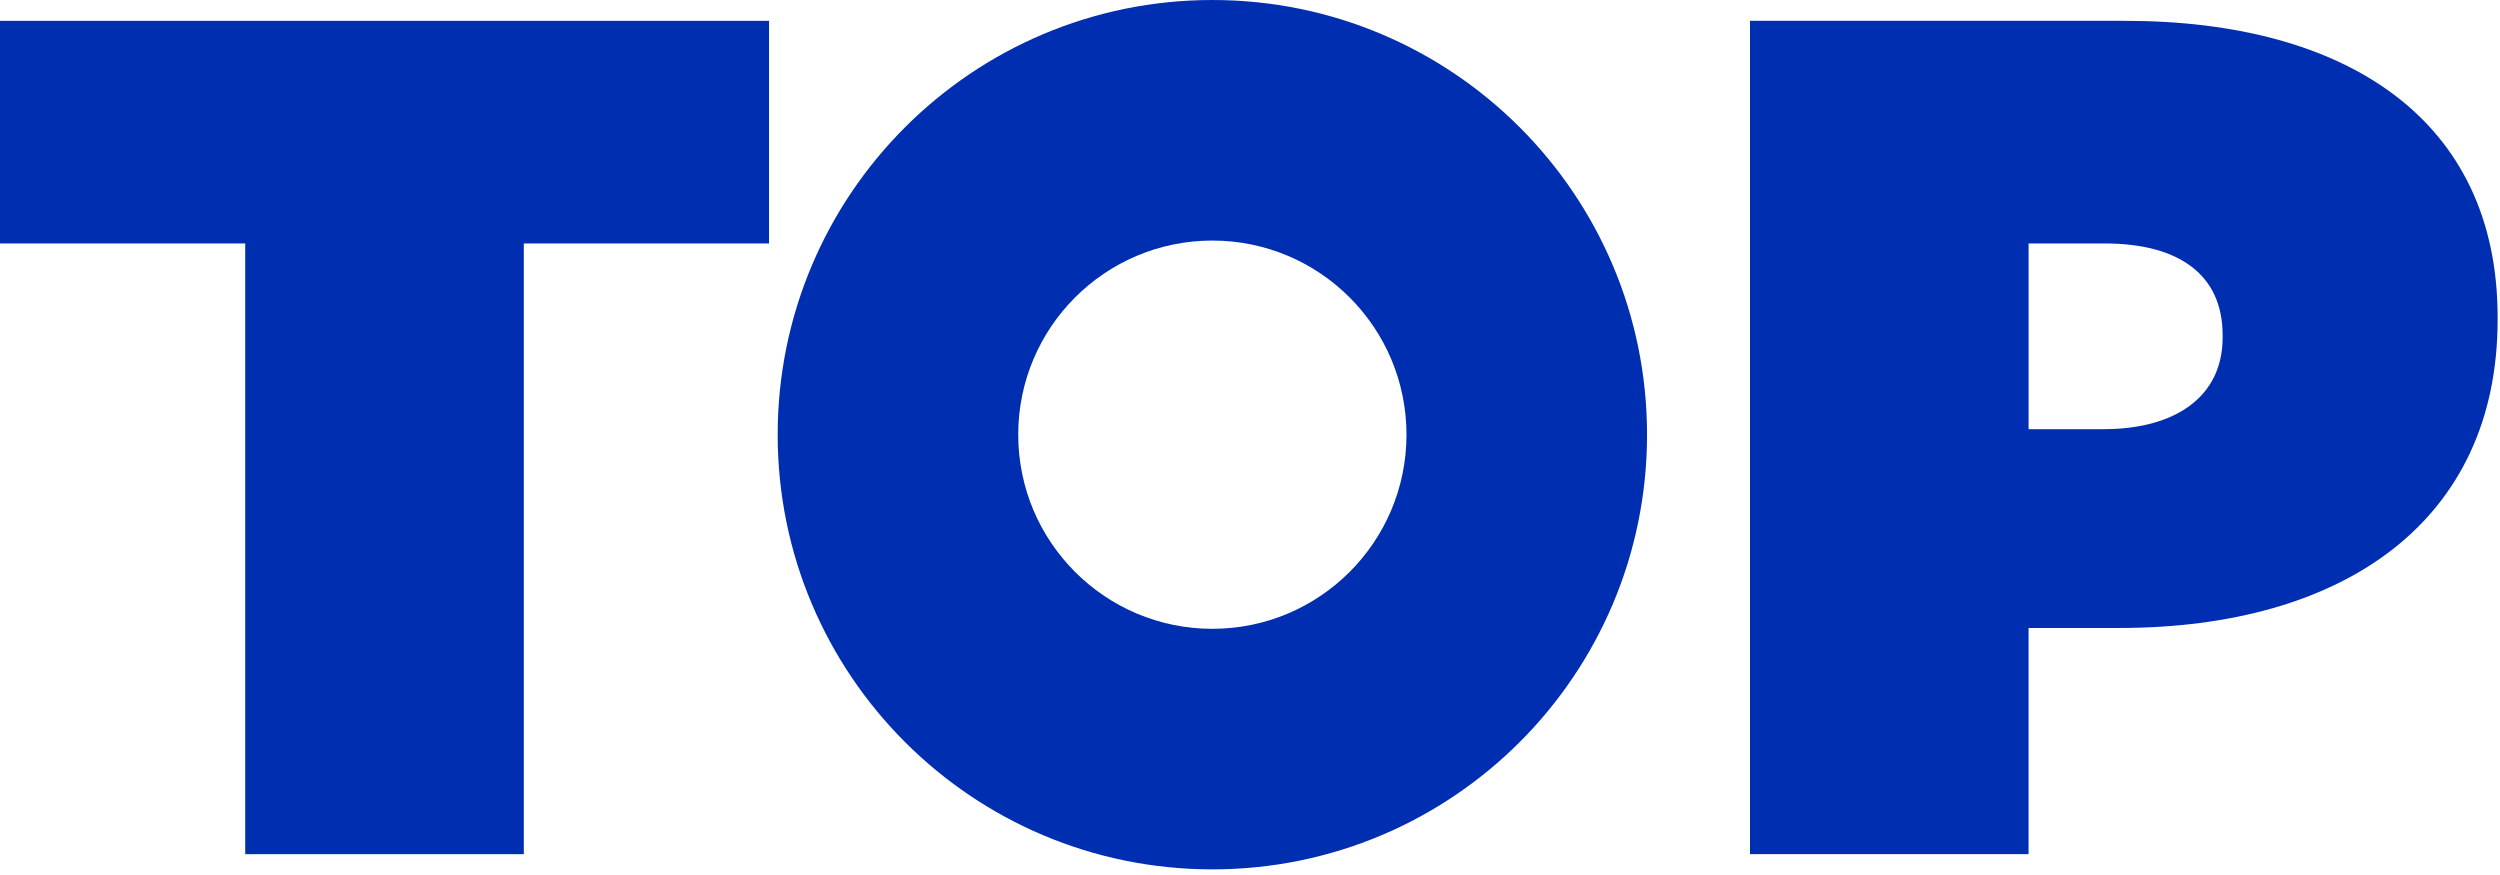 <svg id="Layer_1" style="enable-background:new 0 0 120 42;" version="1.1" viewBox="0 0 120 42" x="0px" xml:space="preserve" xmlns="http://www.w3.org/2000/svg" xmlns:xlink="http://www.w3.org/1999/xlink" y="0px"> <style type="text/css">.st0{fill:#002EB0;}</style><g><polygon class="st0" points="36.914,11.686 36.914,1 0,1 0,11.686 11.771,11.686 11.771,11.686 11.771,41 25.143,41 25.143,11.686"></polygon><path class="st0" d="M102,1H84v40h13.371V30.143h4.343c10.8,0,18.172-5.143,18.172-14.8v-0.114C119.886,5.743,112.628,1,102,1z M106.686,16.2c0,2.857-2.286,4.4-5.714,4.4h-3.6v-8.914h3.657c3.543,0,5.657,1.486,5.657,4.4V16.2z"></path> <path class="st0" d="M58.193,0C46.67,0,37.328,9.342,37.328,20.865S46.67,41.73,58.193,41.73s20.865-9.342,20.865-20.865 S69.716,0,58.193,0z M58.193,30.183c-5.146,0-9.318-4.172-9.318-9.318s4.172-9.318,9.318-9.318s9.318,4.172,9.318,9.318 S63.339,30.183,58.193,30.183z"></path> </g> </svg>